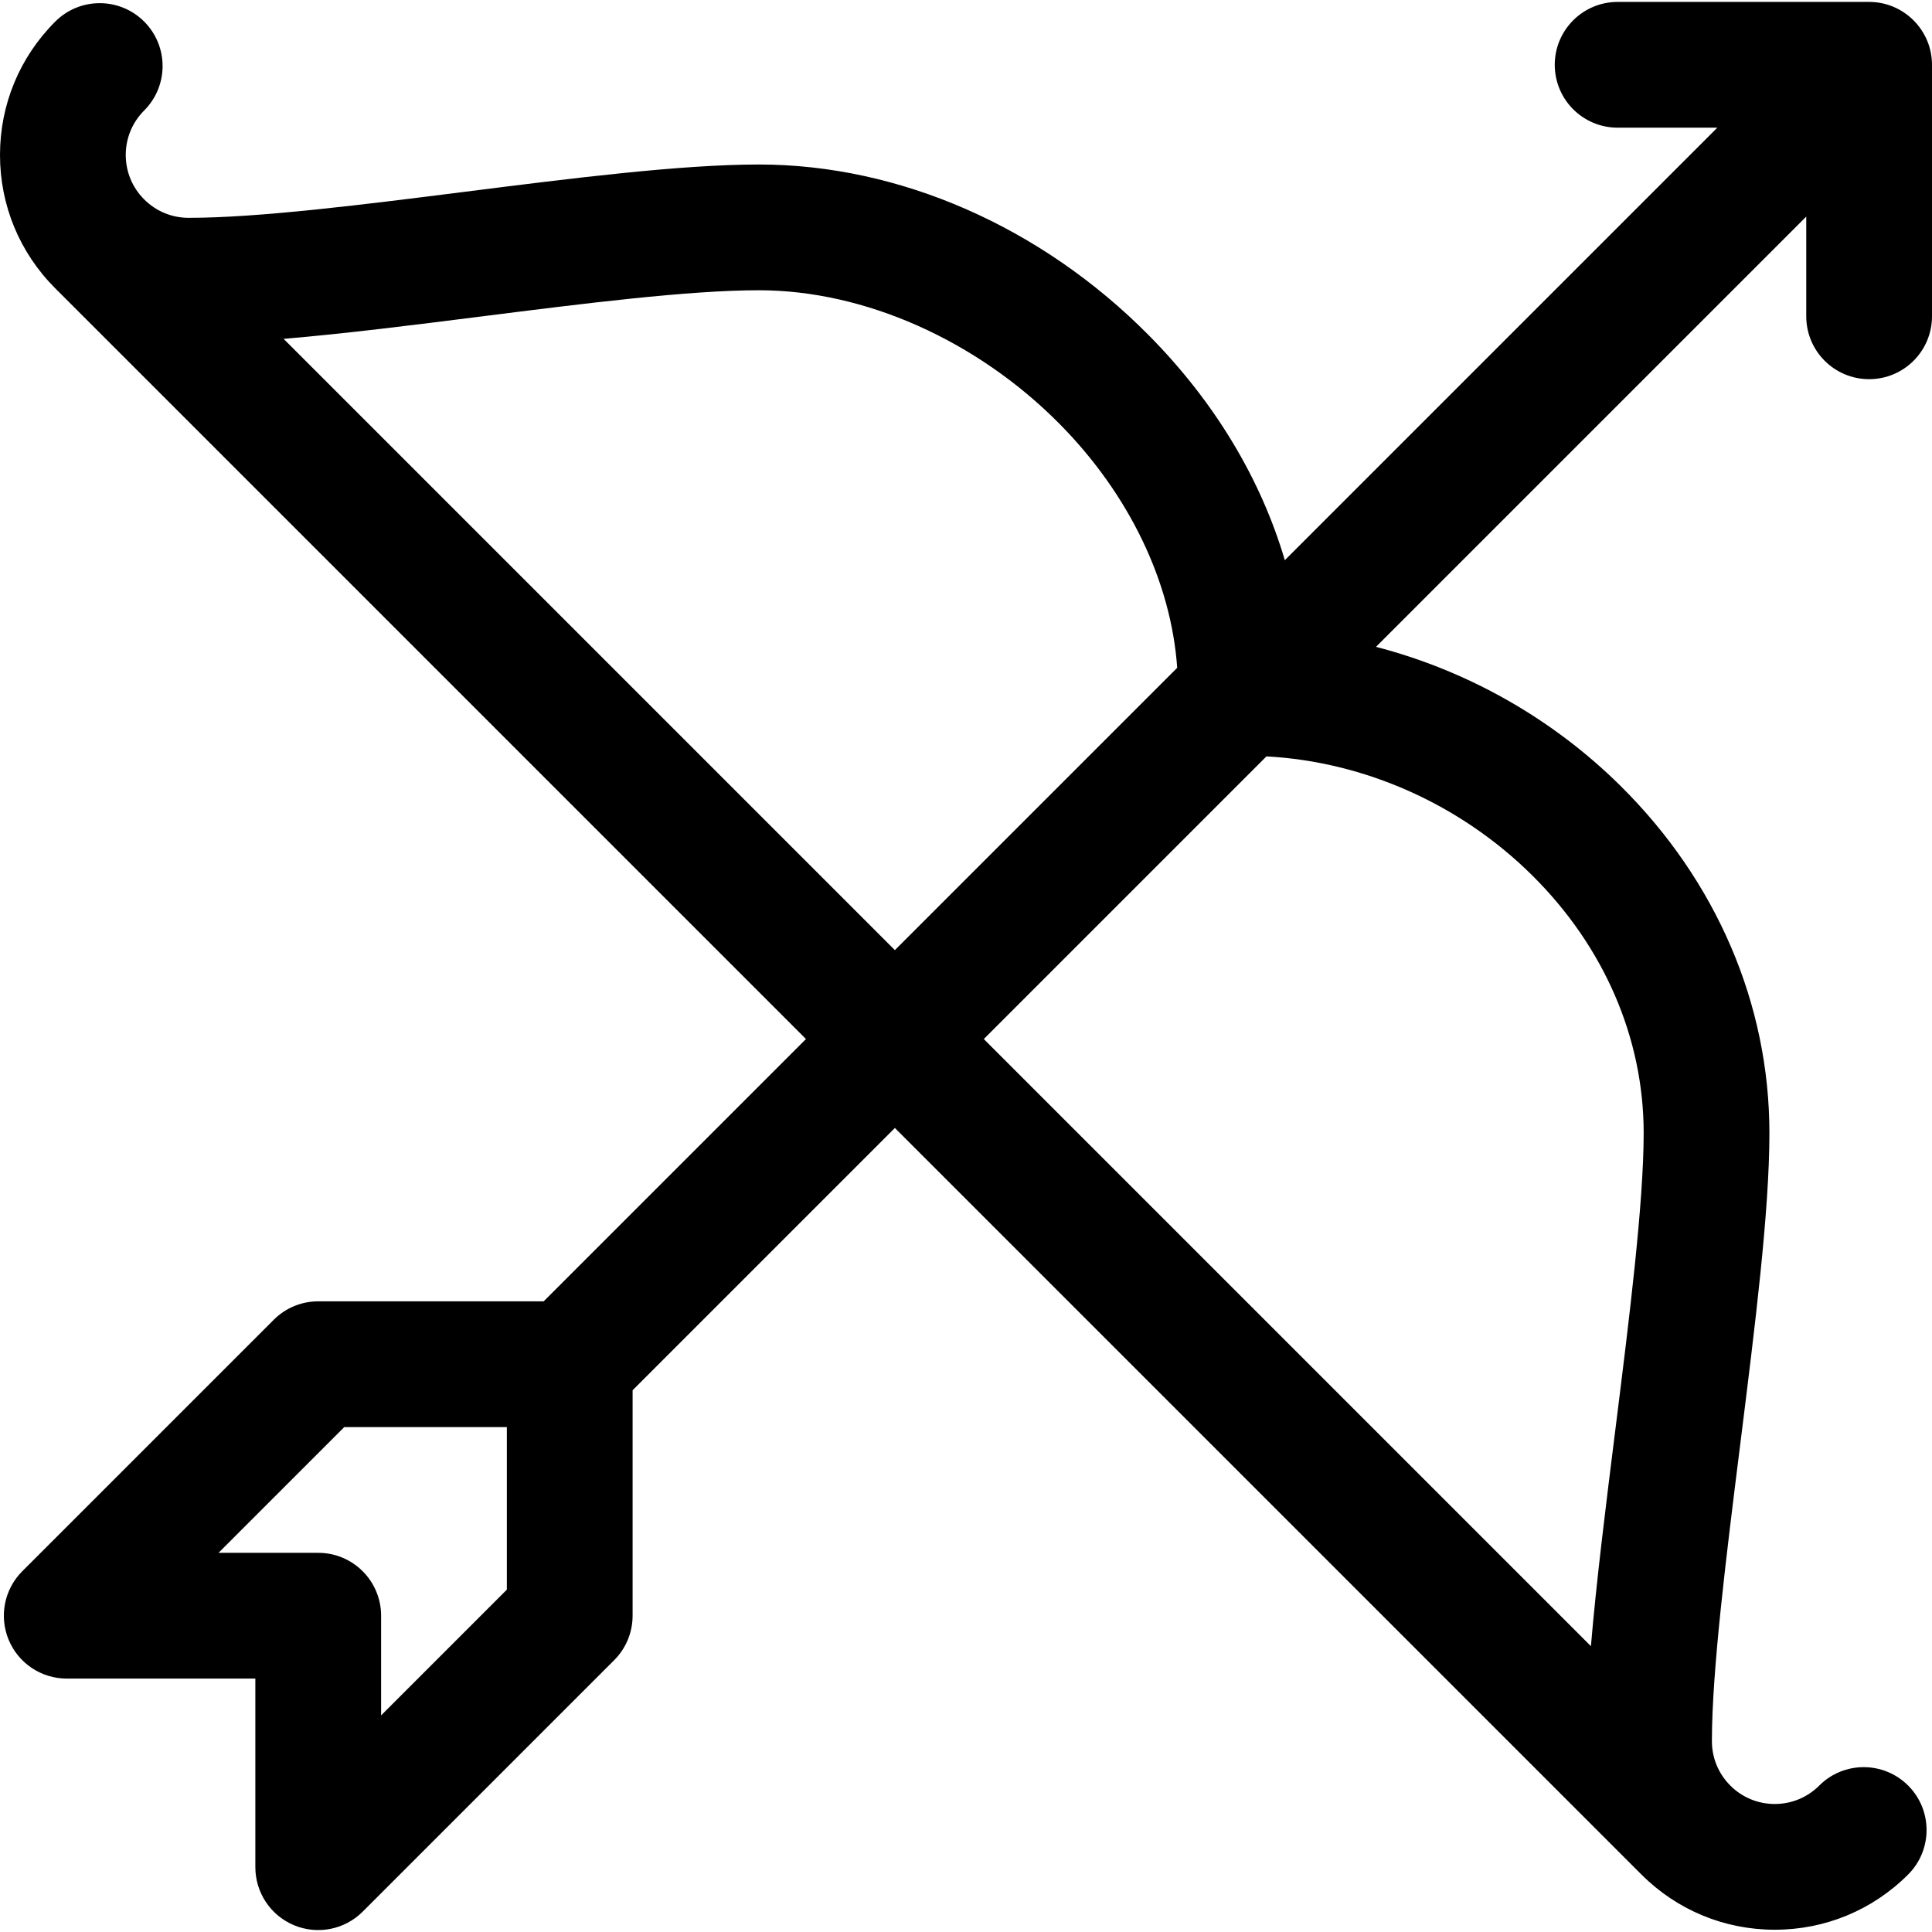 <?xml version="1.0" encoding="iso-8859-1"?>
<!-- Uploaded to: SVG Repo, www.svgrepo.com, Generator: SVG Repo Mixer Tools -->
<svg fill="#000000" height="800px" width="800px" version="1.1" id="Layer_1" xmlns="http://www.w3.org/2000/svg" xmlns:xlink="http://www.w3.org/1999/xlink" 
	 viewBox="0 0 512 512" xml:space="preserve">
<g>
	<g>
		<path d="M495.338,100.484c9.202,0,16.662-7.46,16.662-16.662V17.178c0.004-9.143-7.439-16.668-16.662-16.668h-66.649
			c-9.202,0-16.662,7.46-16.662,16.662s7.46,16.662,16.662,16.662h26.423L340.489,148.458c-6.339-21.511-18.57-41.937-36.005-59.559
			c-28.488-28.792-66.158-45.304-103.35-45.304c-20.738,0-49.678,3.659-77.664,7.197c-26.963,3.409-54.844,6.934-73.482,6.934
			c-4.451,0-8.634-1.733-11.781-4.881c-3.147-3.147-4.881-7.33-4.881-11.781s1.734-8.634,4.881-11.781
			c6.506-6.506,6.507-17.057,0.001-23.564c-3.255-3.255-7.519-4.881-11.782-4.881c-4.263,0-8.529,1.626-11.781,4.88
			C5.2,15.158,0,27.711,0,41.063s5.2,25.906,14.641,35.345c0.003,0.003,0.008,0.007,0.011,0.011l198.938,198.938l-69.509,69.509
			H84.333c-4.42,0-8.658,1.756-11.781,4.881L5.902,416.396c-4.765,4.765-6.191,11.932-3.612,18.159
			c2.579,6.226,8.654,10.286,15.394,10.286H67.67v49.987c0,6.739,4.059,12.816,10.286,15.394c6.224,2.577,13.393,1.153,18.159-3.612
			l66.649-66.649c3.125-3.125,4.881-7.363,4.881-11.781v-59.748l69.509-69.509l197.824,197.824c0.003,0.003,0.007,0.008,0.011,0.011
			c9.441,9.442,21.994,14.642,35.346,14.642s25.904-5.2,35.346-14.641c6.506-6.506,6.507-17.057,0.001-23.564
			c-6.507-6.508-17.057-6.508-23.565-0.001c-3.148,3.147-7.333,4.881-11.783,4.881s-8.634-1.733-11.783-4.882
			c-3.146-3.146-4.88-7.329-4.879-11.781c0-18.651,3.808-49.08,7.491-78.505c3.985-31.837,7.749-61.91,7.749-82.636
			c0-34.148-14.018-66.828-39.47-92.02c-18.095-17.909-40.648-30.574-64.791-36.829L478.675,57.398v26.424
			C478.675,93.024,486.136,100.484,495.338,100.484z M134.32,421.275L100.995,454.6v-26.422c0-9.202-7.46-16.662-16.662-16.662
			H57.909l33.325-33.325h43.086V421.275z M237.152,251.793L75.158,89.799c16.291-1.373,34.581-3.681,52.491-5.946
			c26.962-3.409,54.844-6.934,73.483-6.934c27.936,0,57.717,13.24,79.662,35.419c18.445,18.642,29.578,41.875,31.175,64.638
			L237.152,251.793z M406.001,231.934c19.081,18.884,29.589,43.153,29.589,68.335c0,18.649-3.809,49.074-7.49,78.498
			c-2.577,20.589-5.055,40.422-6.489,57.484L260.717,275.357l74.907-74.907C361.662,201.865,387.002,213.13,406.001,231.934z"/>
	</g>
</g>
</svg>